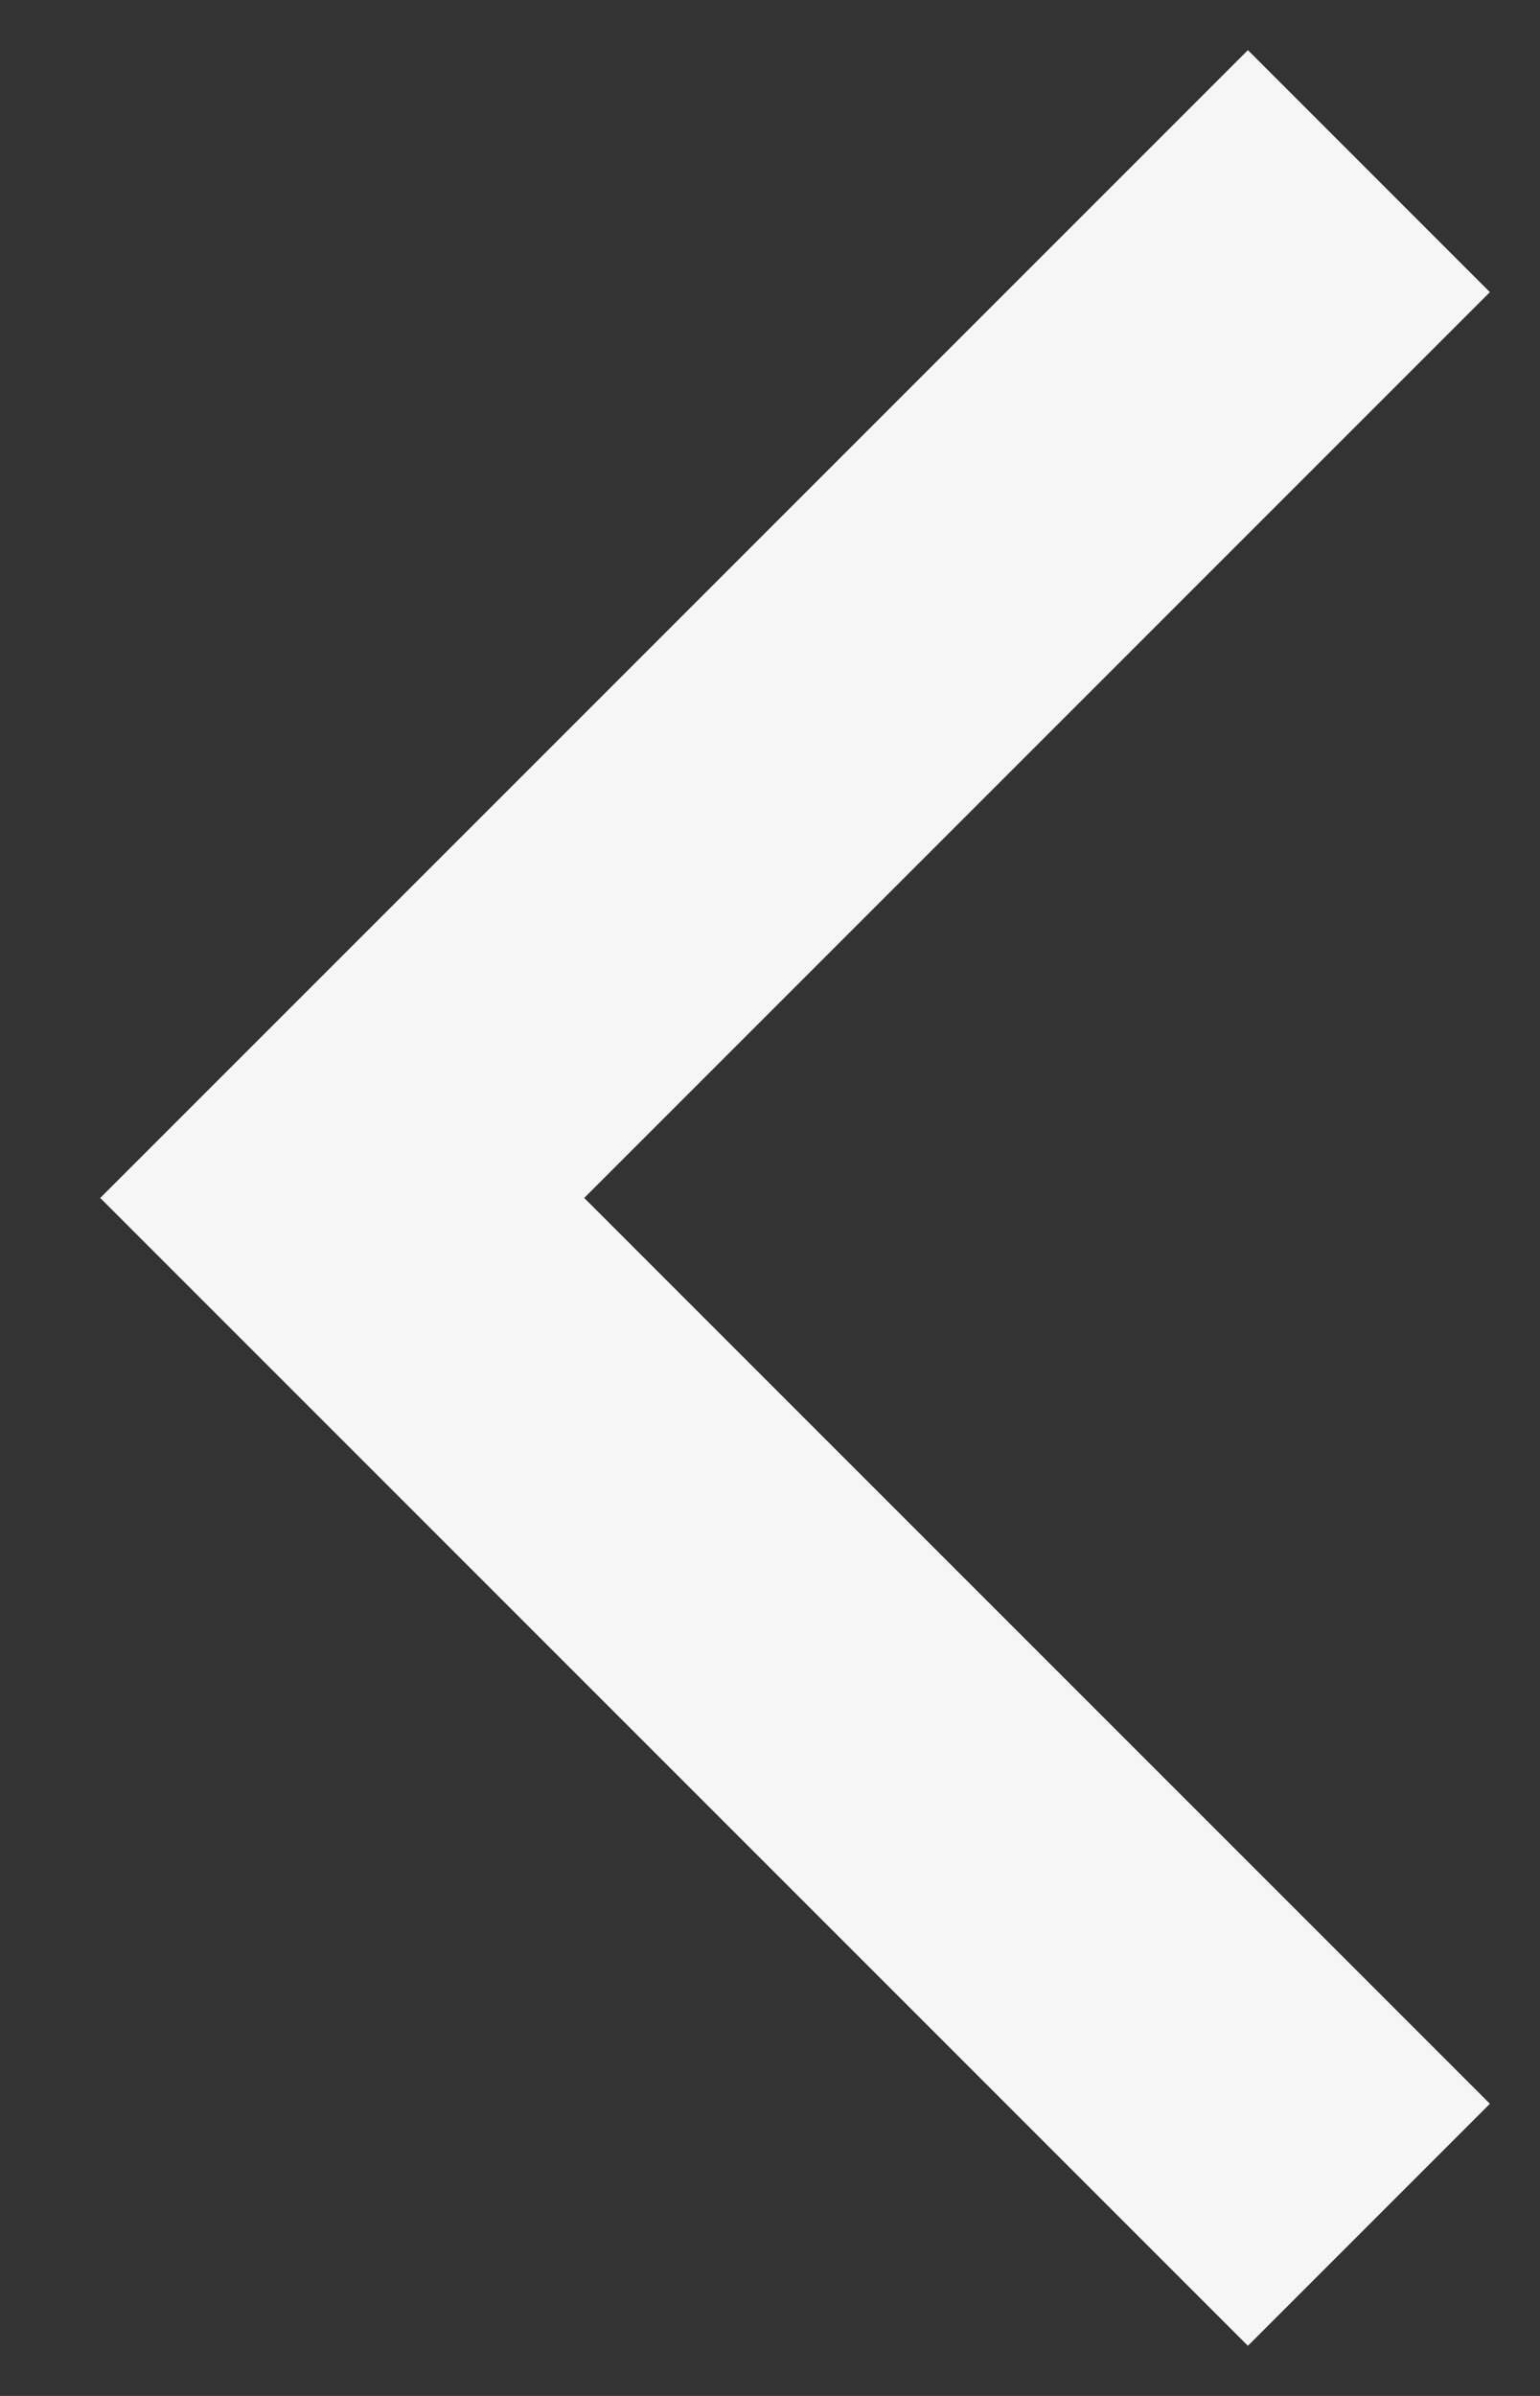 <?xml version="1.0" encoding="UTF-8"?> <svg xmlns="http://www.w3.org/2000/svg" width="9" height="14" viewBox="0 0 9 14" fill="none"><rect x="0" y="0" width="9" height="14" fill="#333333" stroke="none"/><g clip-path="url(#clip0_2326_232)"><path d="M8 1L2 7L8 13" stroke="#F6F6F6" stroke-width="2"></path></g><defs><clipPath id="clip0_2326_232"><rect width="14" height="9" fill="white" transform="matrix(0 -1 1 0 0 14)"></rect></clipPath></defs></svg> 